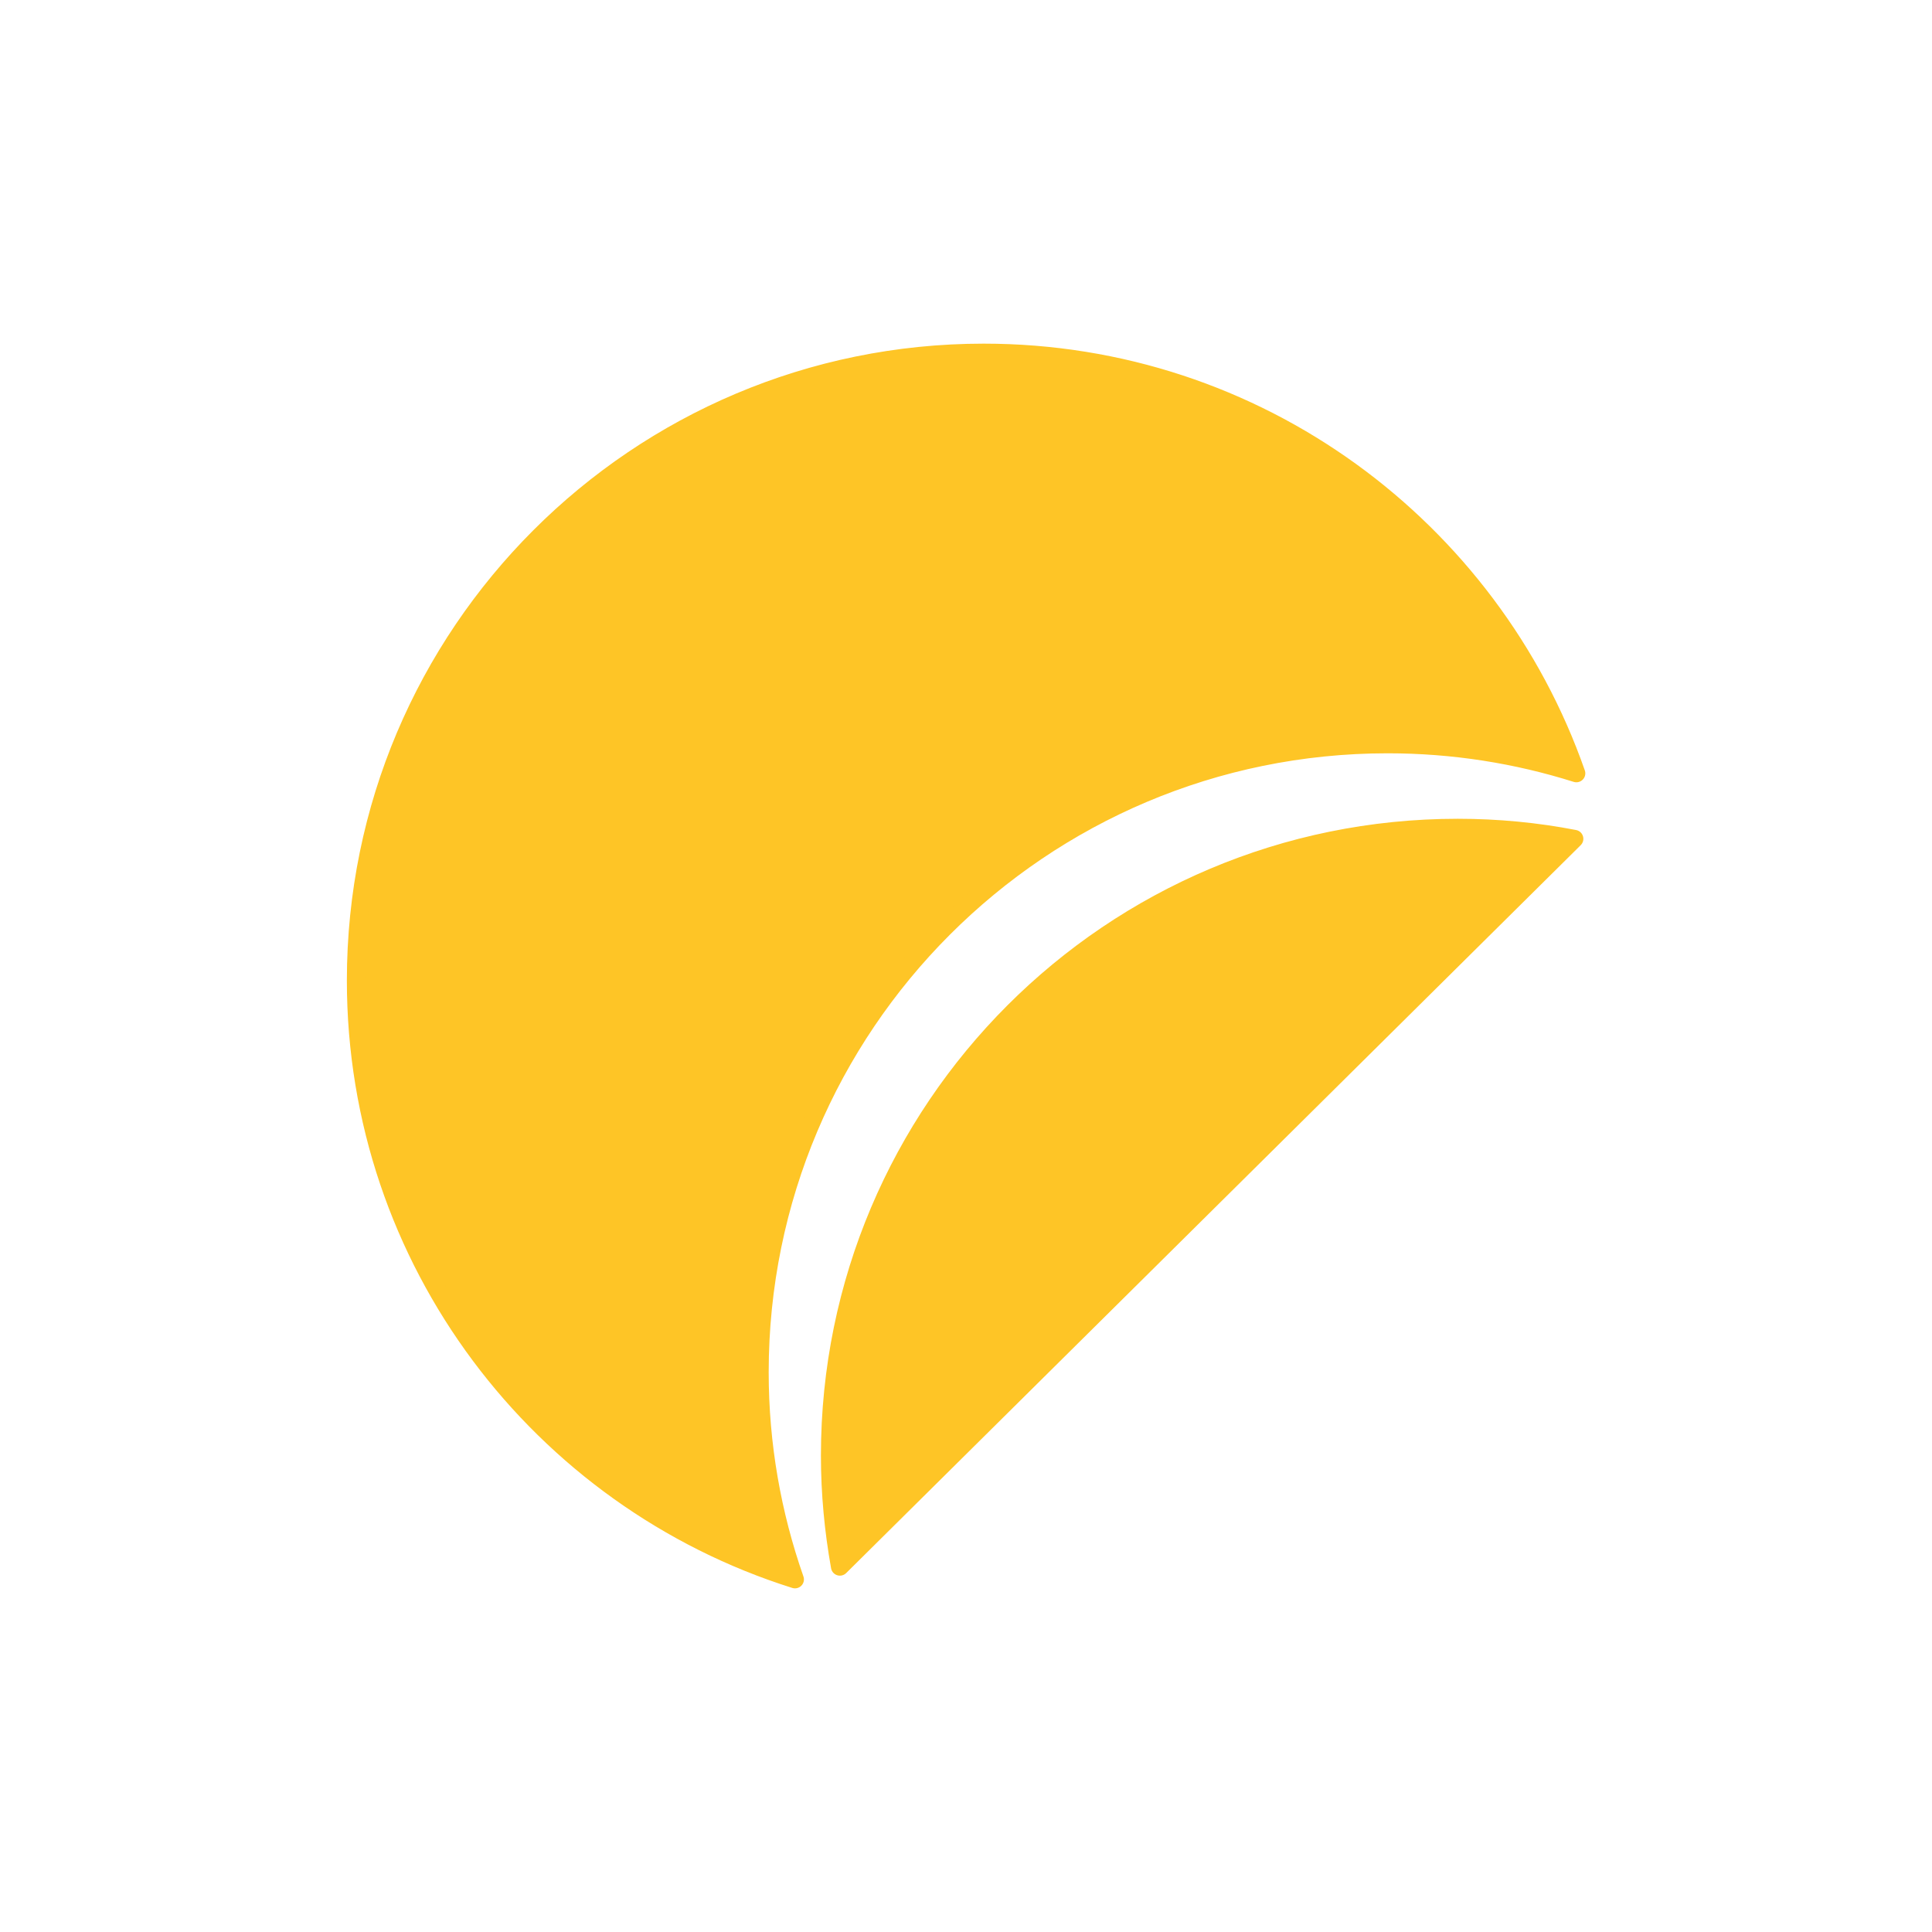 <?xml version="1.0" encoding="utf-8"?>
<!-- Generator: Adobe Illustrator 22.1.0, SVG Export Plug-In . SVG Version: 6.00 Build 0)  -->
<svg version="1.1" id="Layer_1" xmlns="http://www.w3.org/2000/svg" xmlns:xlink="http://www.w3.org/1999/xlink" x="0px" y="0px"
	 viewBox="0 0 1080 1080" style="enable-background:new 0 0 1080 1080;" xml:space="preserve">
<style type="text/css">
	.st0{fill:#FEC526;stroke:#FEC526;stroke-width:10;stroke-linecap:round;stroke-linejoin:round;stroke-miterlimit:10;}
</style>
<g>
	<path class="st0" d="M424.7,767.1c0-193.8,157.1-351,351-351c36.8,0,72.2,5.7,105.5,16.2c-47.9-136.9-178.1-235.2-331.3-235.2
		c-193.8,0-351,157.1-351,351c0,157.1,103.2,290,245.5,334.8C431.7,846.6,424.7,807.7,424.7,767.1z"/>
	<path class="st0" d="M814.9,462.7c-193.8,0-351,157.1-351,351c0,21.2,2,41.9,5.6,62.1l410.6-406.9
		C858.9,464.8,837.2,462.7,814.9,462.7z"/>
</g>
</svg>
